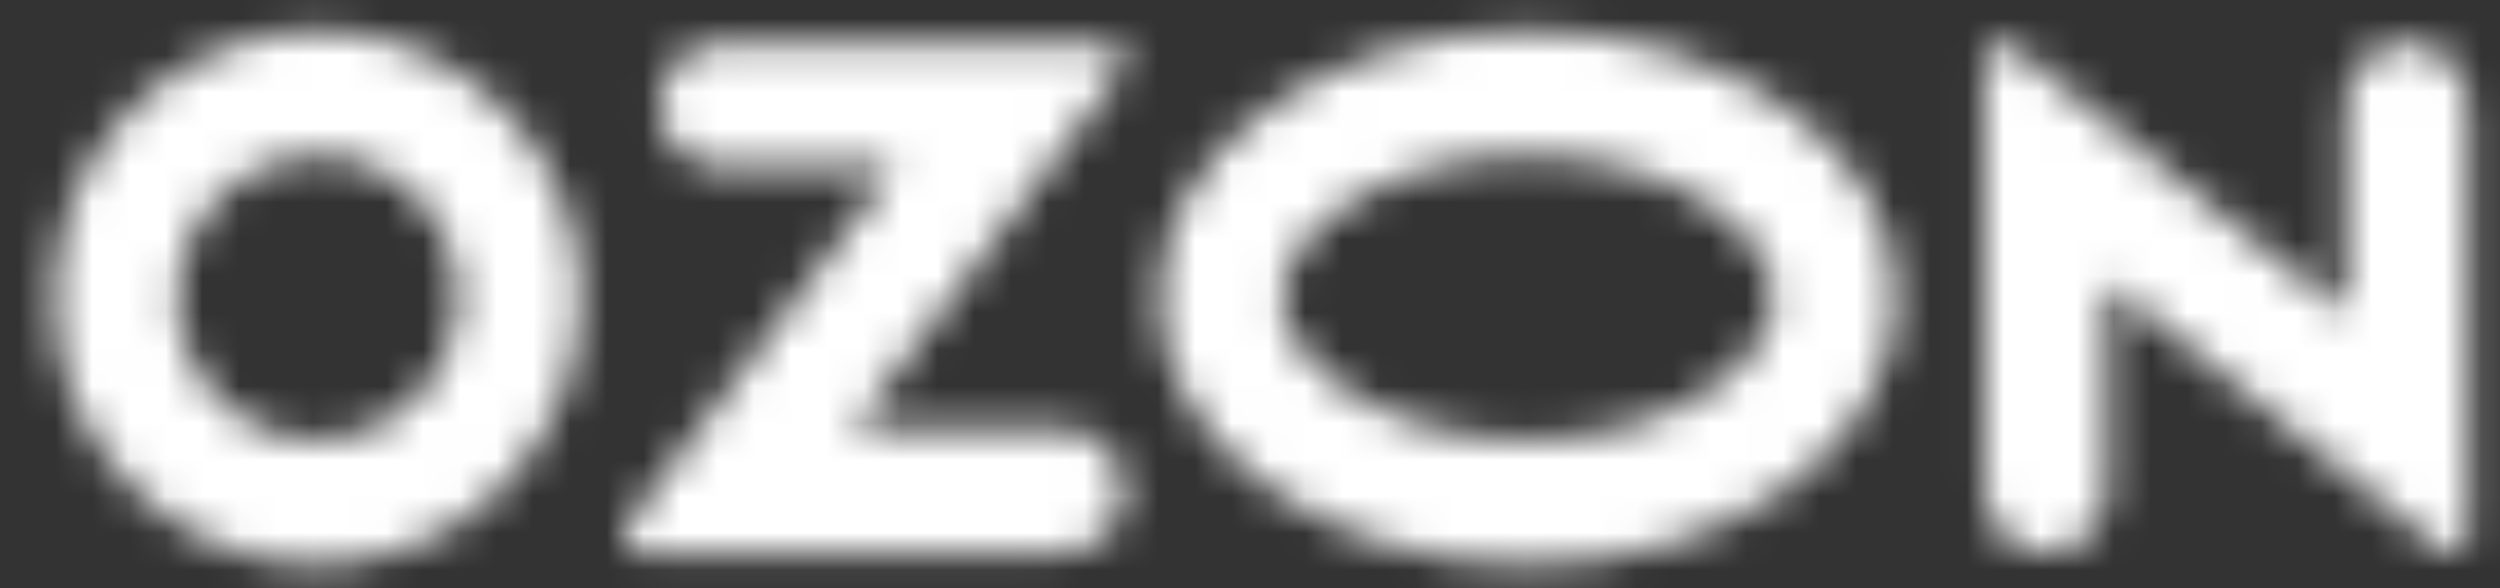 <?xml version="1.0" encoding="UTF-8"?> <svg xmlns="http://www.w3.org/2000/svg" width="68" height="16" viewBox="0 0 68 16" fill="none"><rect x="0" y="0" width="68" height="16" fill="#333333" stroke="none"/> <mask id="mask0_60_767" style="mask-type:alpha" maskUnits="userSpaceOnUse" x="1" y="0" width="67" height="16"> <path d="M9.131 11.942C10.833 11.723 12.207 10.331 12.424 8.606C12.5 8.017 12.441 7.418 12.252 6.856C12.063 6.294 11.75 5.783 11.335 5.364C10.921 4.944 10.417 4.626 9.862 4.435C9.308 4.243 8.717 4.184 8.136 4.261C6.433 4.481 5.059 5.873 4.843 7.597C4.768 8.186 4.826 8.784 5.015 9.346C5.204 9.909 5.517 10.419 5.932 10.839C6.346 11.259 6.85 11.577 7.405 11.768C7.96 11.959 8.55 12.019 9.131 11.942ZM9.363 0.879C11.001 1.054 12.53 1.793 13.695 2.973C14.859 4.153 15.588 5.702 15.761 7.362C16.21 11.953 12.433 15.78 7.901 15.325C6.264 15.15 4.735 14.411 3.571 13.231C2.407 12.051 1.677 10.502 1.505 8.842C1.056 4.251 4.833 0.424 9.363 0.879ZM19.605 1.167H30.093C30.491 1.167 30.717 1.628 30.477 1.95L23.22 11.651H28.906C29.942 11.651 30.757 12.606 30.543 13.695C30.386 14.493 29.646 15.038 28.843 15.038H17.454C17.059 15.038 16.835 14.58 17.073 14.262L24.334 4.554H19.668C18.865 4.554 18.125 4.008 17.968 3.211C17.752 2.122 18.569 1.167 19.605 1.167ZM65.118 1.205C66.201 0.974 67.153 1.804 67.153 2.86V14.548C67.153 14.957 66.688 15.183 66.373 14.93L57.326 7.657V13.347C57.326 14.403 56.374 15.233 55.291 15.002C54.516 14.837 53.984 14.104 53.984 13.302V1.654C53.984 1.246 54.449 1.019 54.764 1.272L63.812 8.545V2.905C63.812 2.103 64.345 1.371 65.12 1.205H65.118ZM41.562 0.842C47.101 0.842 51.591 4.092 51.591 8.1C51.591 12.108 47.101 15.358 41.562 15.358C36.023 15.358 31.533 12.108 31.533 8.1C31.533 4.092 36.023 0.842 41.562 0.842ZM41.562 4.229C37.735 4.229 34.876 6.273 34.876 8.1C34.876 9.927 37.735 11.971 41.562 11.971C45.389 11.971 48.248 9.928 48.248 8.1C48.248 6.272 45.389 4.229 41.562 4.229Z" fill="#005BFF"></path> </mask> <g mask="url(#mask0_60_767)"> <rect x="-7.727" y="-3.755" width="80.454" height="21.454" fill="white"></rect> </g> </svg> 